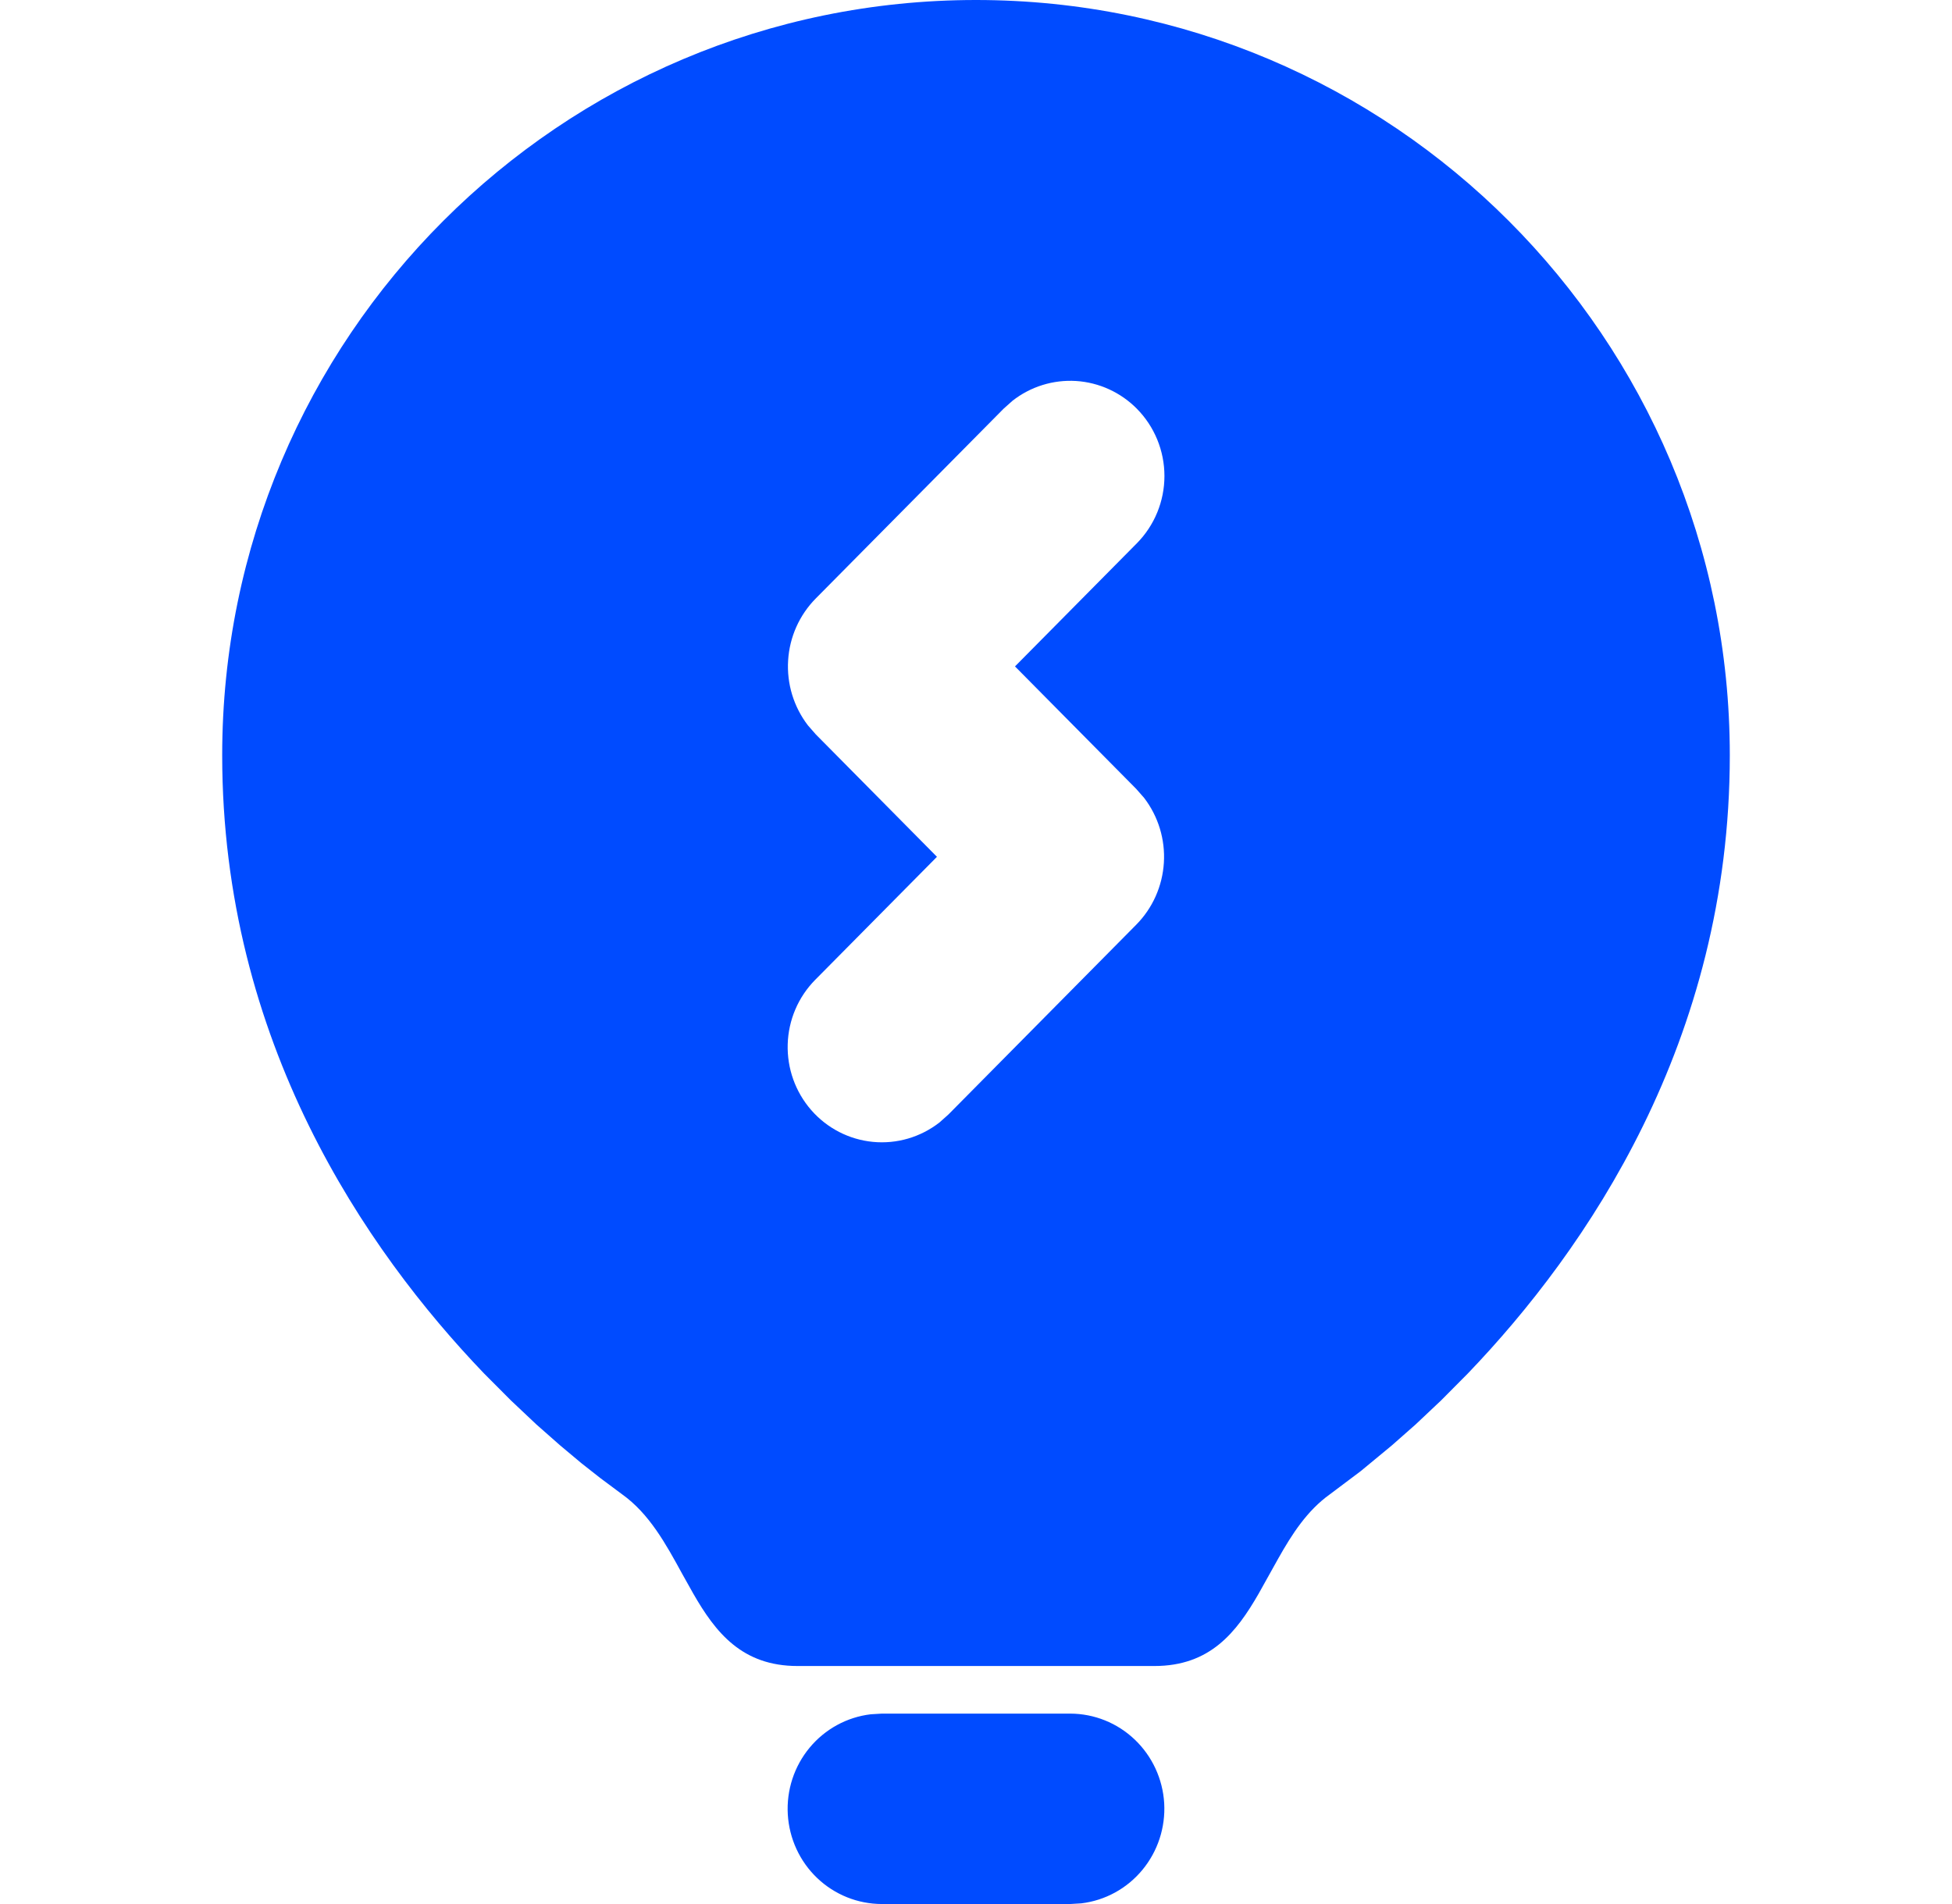 <?xml version="1.0" encoding="UTF-8"?>
<svg xmlns="http://www.w3.org/2000/svg" width="41" height="40" viewBox="0 0 41 40" fill="none">
  <path d="M22.479 36C22.983 36.001 23.469 36.196 23.835 36.546C24.202 36.896 24.423 37.374 24.453 37.883C24.482 38.392 24.318 38.893 23.994 39.284C23.671 39.675 23.212 39.926 22.711 39.986L22.479 40H18.521C18.016 39.999 17.531 39.804 17.164 39.454C16.797 39.104 16.577 38.626 16.547 38.117C16.517 37.608 16.681 37.107 17.005 36.716C17.329 36.325 17.788 36.074 18.289 36.014L18.521 36H22.479ZM20.5 0C29.228 0 36.333 7.086 36.333 15.866C36.333 21.878 33.321 26.258 30.831 28.854L30.269 29.42L29.735 29.924L29.236 30.364L28.583 30.904L27.934 31.392C27.457 31.732 27.136 32.23 26.845 32.748L26.439 33.476C25.968 34.296 25.416 35 24.246 35H16.753C15.586 35 15.031 34.298 14.56 33.476L14.327 33.06C13.986 32.436 13.638 31.8 13.066 31.392L12.607 31.05L12.213 30.74L11.764 30.364L11.265 29.924L10.731 29.42L10.167 28.854C7.679 26.258 4.667 21.878 4.667 15.866C4.667 7.086 11.772 0 20.5 0ZM23.878 8.586C23.538 8.242 23.084 8.035 22.603 8.004C22.122 7.974 21.647 8.121 21.266 8.42L21.08 8.586L17.135 12.572C16.791 12.92 16.584 13.382 16.554 13.873C16.523 14.364 16.671 14.849 16.969 15.238L17.135 15.428L19.68 18L17.121 20.586C16.766 20.946 16.56 21.429 16.545 21.937C16.53 22.445 16.706 22.939 17.039 23.321C17.371 23.702 17.835 23.941 18.336 23.989C18.836 24.037 19.336 23.891 19.734 23.58L19.92 23.414L23.864 19.428C24.209 19.08 24.415 18.618 24.446 18.127C24.477 17.636 24.329 17.151 24.031 16.762L23.864 16.572L21.319 14L23.878 11.414C24.249 11.039 24.458 10.53 24.458 10C24.458 9.47 24.249 8.961 23.878 8.586Z" fill="#004BFF"></path>
</svg>
